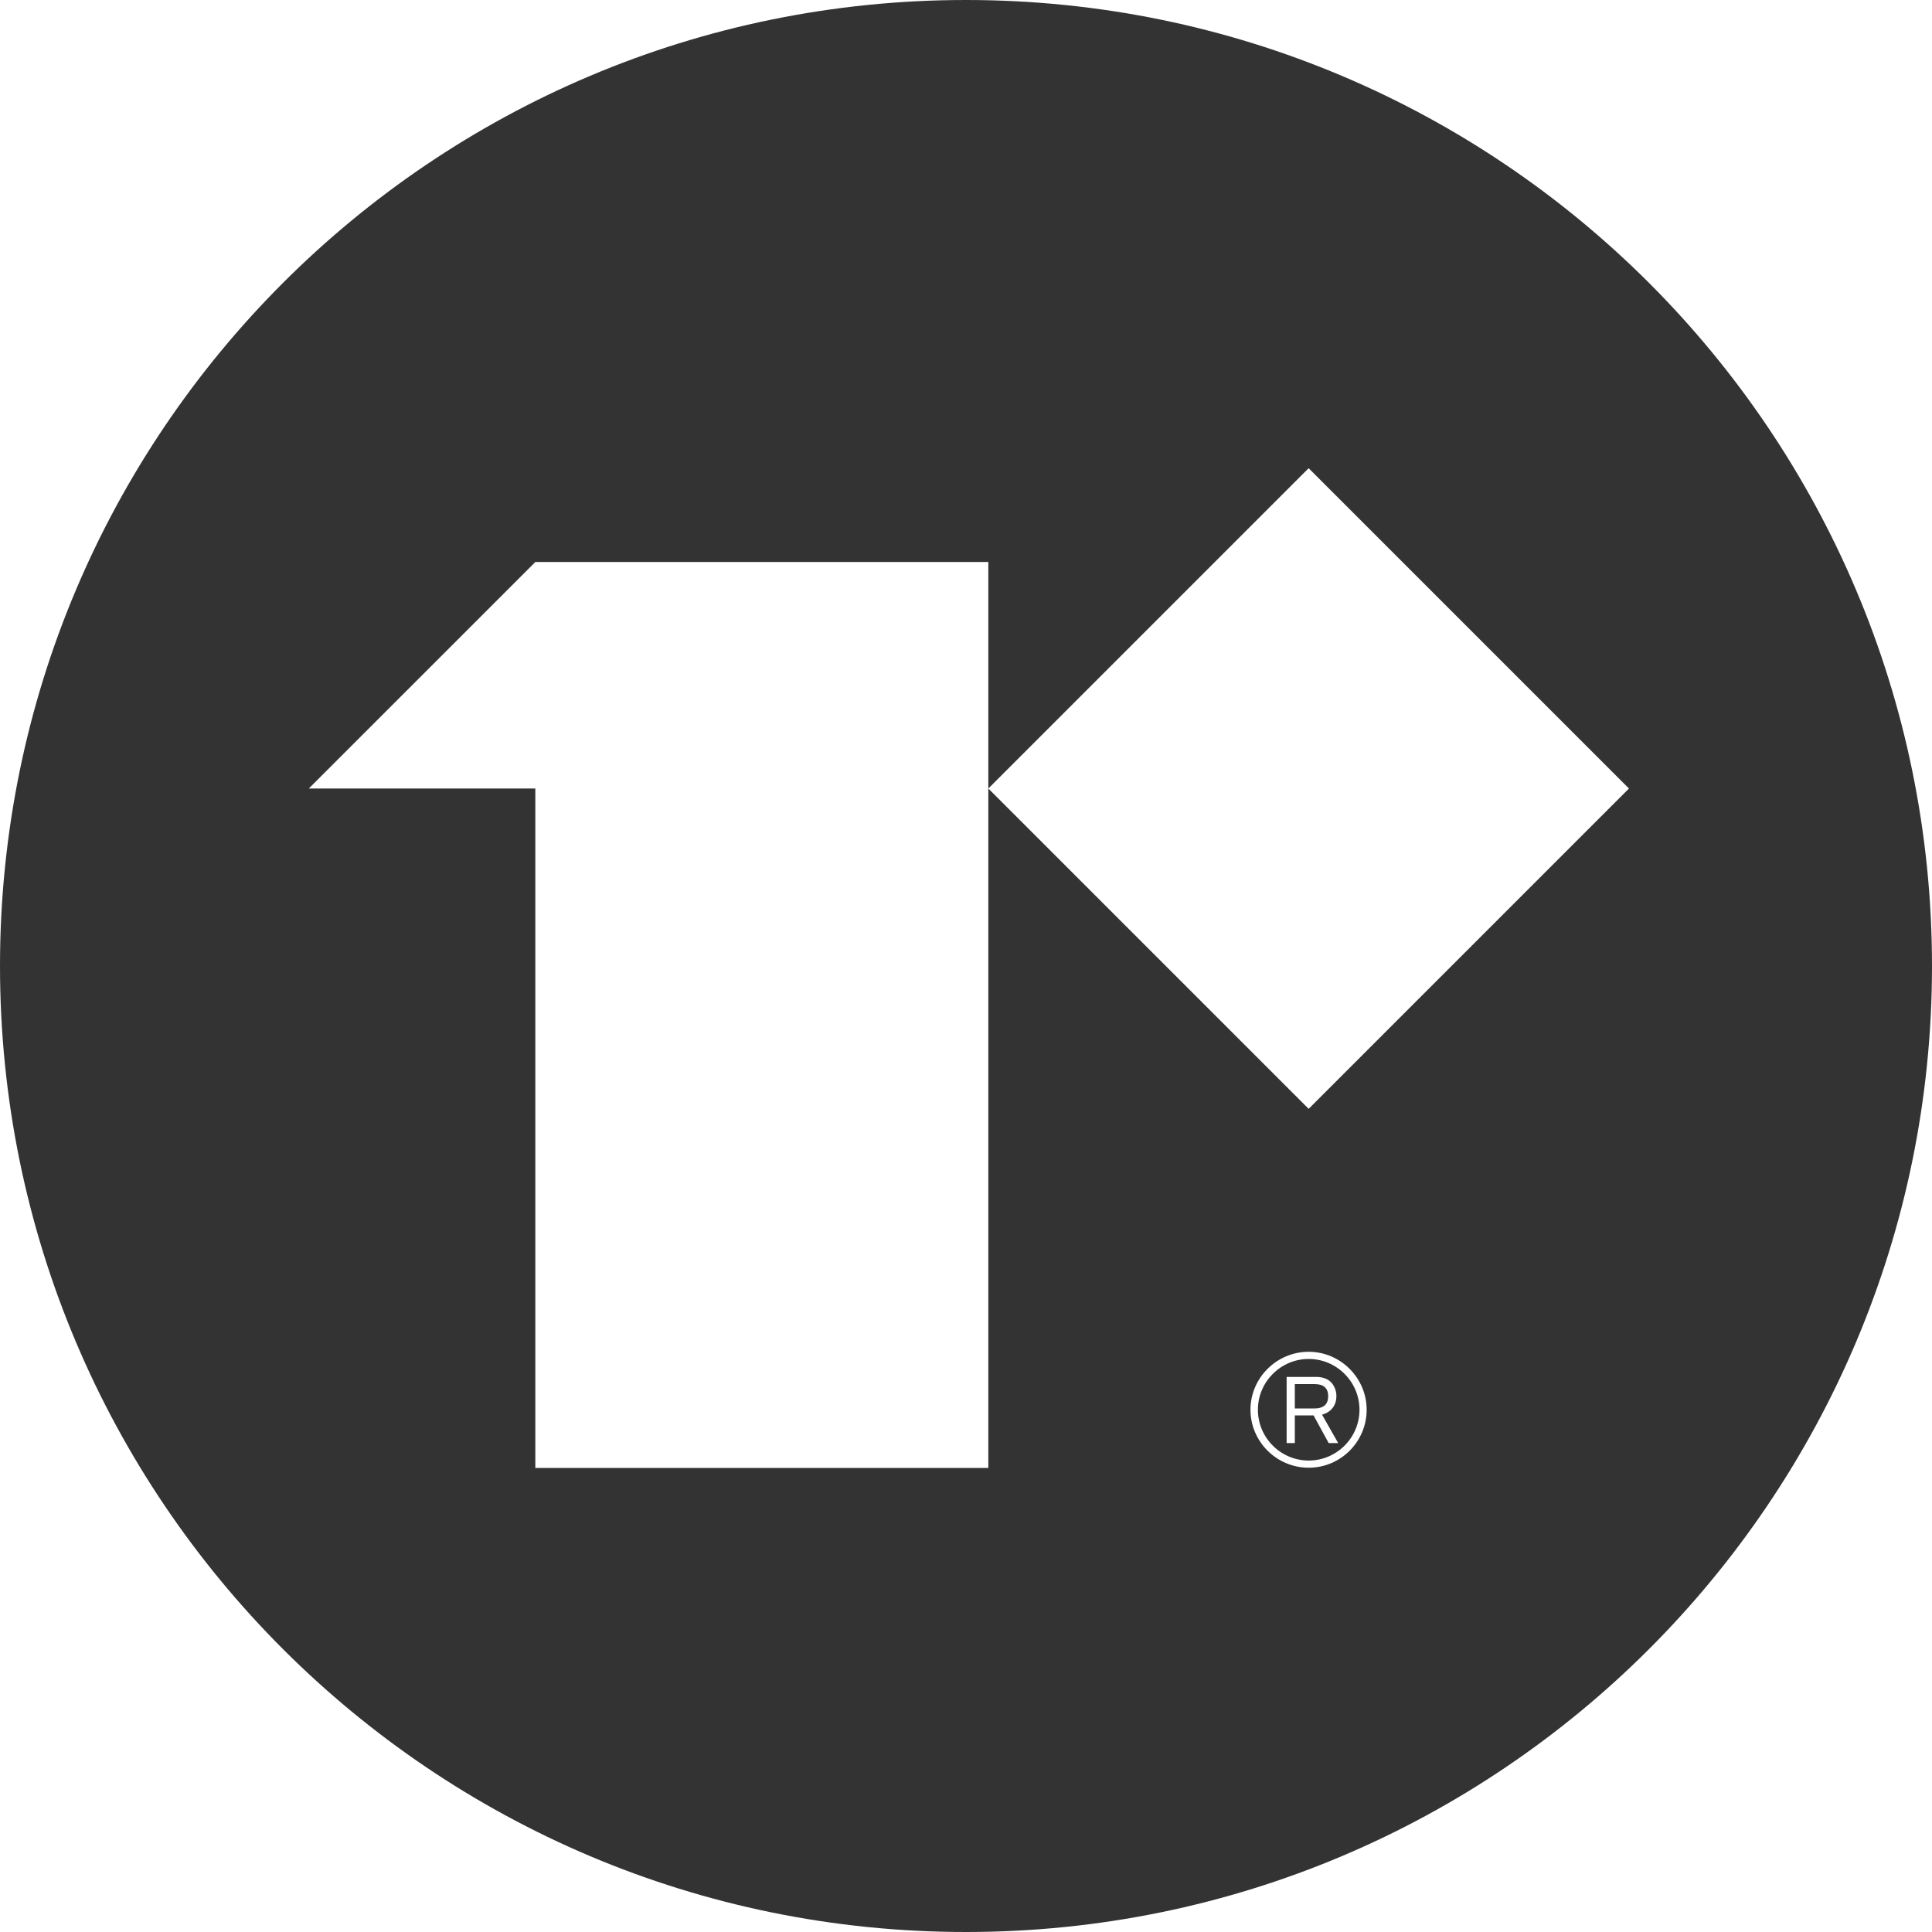 <svg xmlns="http://www.w3.org/2000/svg" width="310" height="310" viewBox="0 0 310 310" fill="none"><g style="mix-blend-mode:soft-light" opacity="0.8"><path fill-rule="evenodd" clip-rule="evenodd" d="M155 310C240.604 310 310 240.604 310 155C310 69.396 240.604 0 155 0C69.396 0 0 69.396 0 155C0 240.604 69.396 310 155 310ZM158.581 90.176H85.896L49.554 126.518H85.896V162.861V235.545H158.581V162.861V90.176ZM209.98 75.127L158.584 126.522L209.98 177.919L261.375 126.522L209.98 75.127ZM209.987 216.901C204.842 216.901 200.644 221.099 200.644 226.202C200.644 231.306 204.842 235.504 209.987 235.504C215.131 235.504 219.288 231.306 219.288 226.202C219.288 221.099 215.09 216.901 209.987 216.901ZM209.987 234.352C205.5 234.352 201.837 230.689 201.837 226.202C201.837 221.717 205.5 218.053 209.987 218.053C214.473 218.053 218.136 221.717 218.136 226.202C218.136 230.689 214.473 234.352 209.987 234.352ZM213.732 221.963C214.144 222.499 214.432 223.198 214.432 223.98V224.021C214.432 225.503 213.568 226.614 212.127 226.985L214.719 231.553H213.197L210.768 227.108H207.764V231.553H206.447V220.935H211.221C212.333 220.935 213.197 221.305 213.732 221.963ZM207.764 222.087V225.997H210.892C212.415 225.997 213.115 225.297 213.115 224.021C213.115 222.745 212.374 222.087 210.974 222.087H207.764Z" fill="black"></path></g></svg>